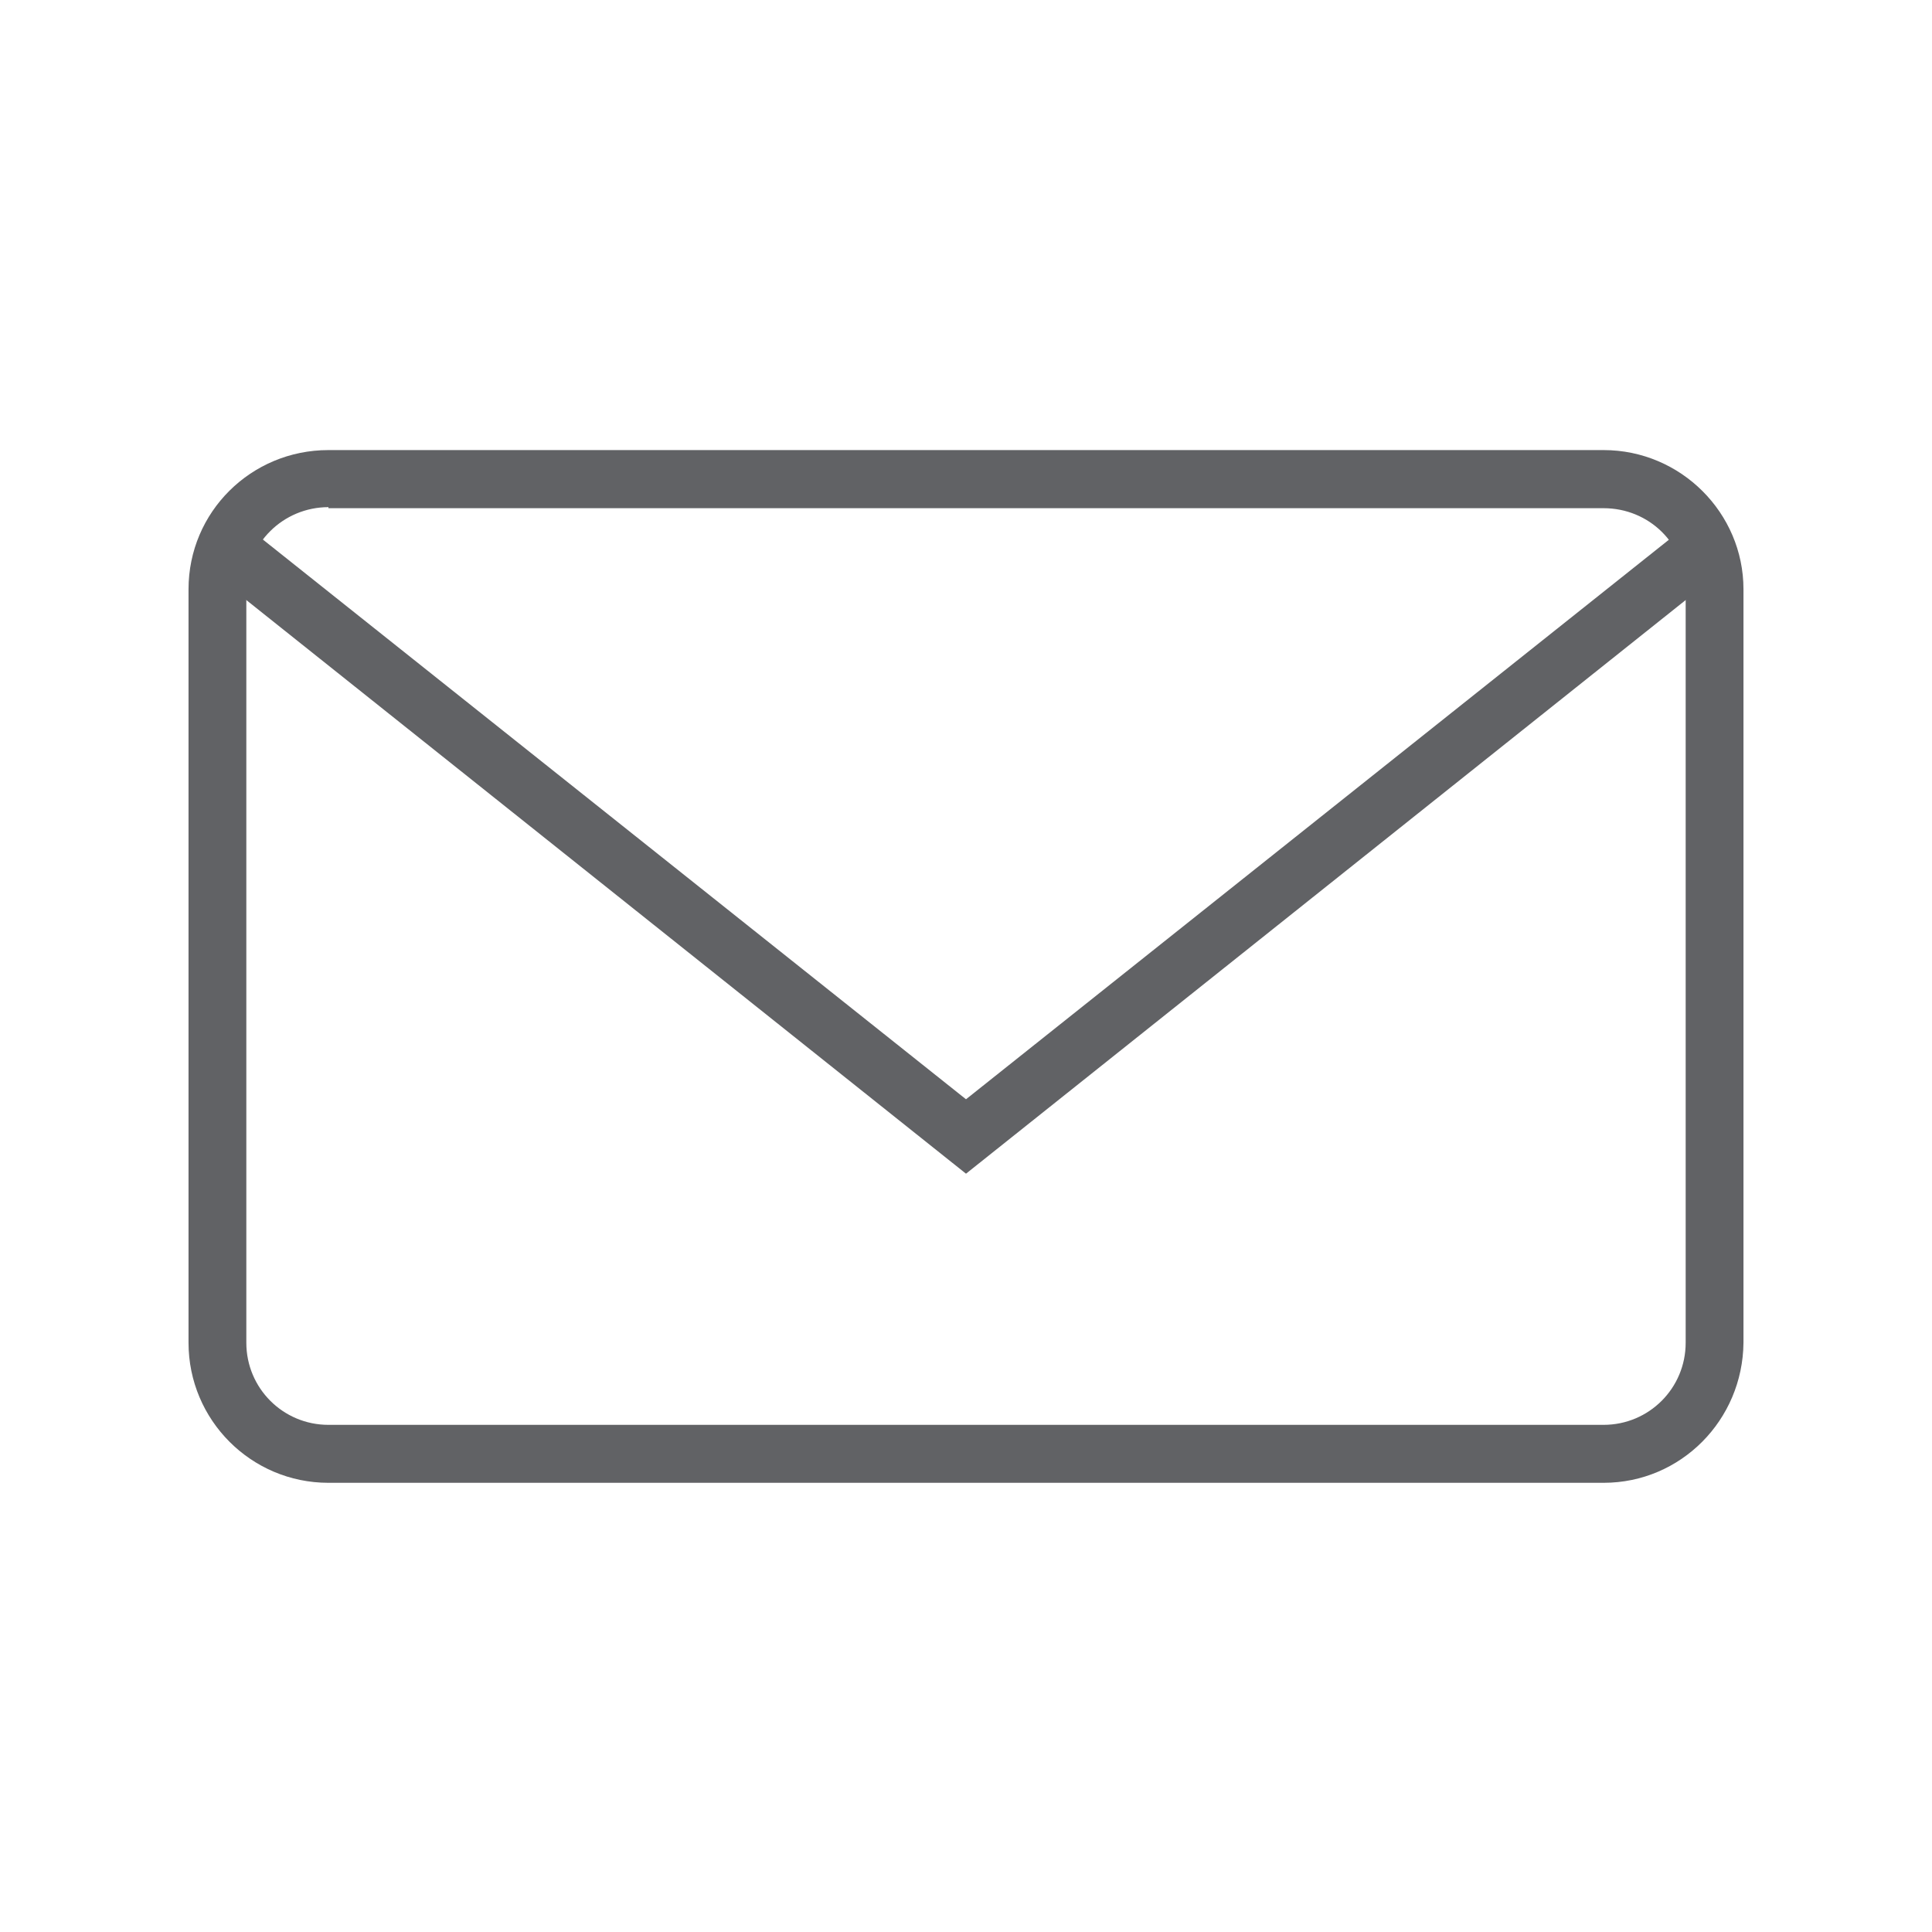 <?xml version="1.0" encoding="UTF-8"?>
<svg xmlns="http://www.w3.org/2000/svg" xmlns:xlink="http://www.w3.org/1999/xlink" width="50px" height="50px" viewBox="0 0 50 50" version="1.1">
  <g id="surface1">
    <path style=" stroke:none;fill-rule:nonzero;fill:rgb(38.039%,38.431%,39.608%);fill-opacity:1;" d="M 41.5 38.375 L 8.5 38.375 C 6.5 38.375 4.879 36.75 4.879 34.75 L 4.879 15.25 C 4.879 13.25 6.5 11.648 8.5 11.648 L 41.5 11.648 C 43.5 11.648 45.121 13.277 45.121 15.25 L 45.121 34.75 C 45.102 36.75 43.5 38.375 41.5 38.375 Z M 8.5 13.125 C 7.324 13.125 6.375 14.074 6.375 15.223 L 6.375 34.75 C 6.375 35.926 7.324 36.875 8.5 36.875 L 41.5 36.875 C 42.676 36.875 43.625 35.926 43.625 34.75 L 43.625 15.25 C 43.625 14.074 42.676 13.152 41.5 13.152 L 8.5 13.152 Z M 8.5 13.125 "></path>
    <path style=" stroke:none;fill-rule:nonzero;fill:rgb(38.039%,38.431%,39.608%);fill-opacity:1;" d="M 25 30.375 L 5.176 14.574 L 6.098 13.402 L 25 28.449 L 43.902 13.402 L 44.824 14.574 Z M 25 30.375 "></path>
  </g>
</svg>
